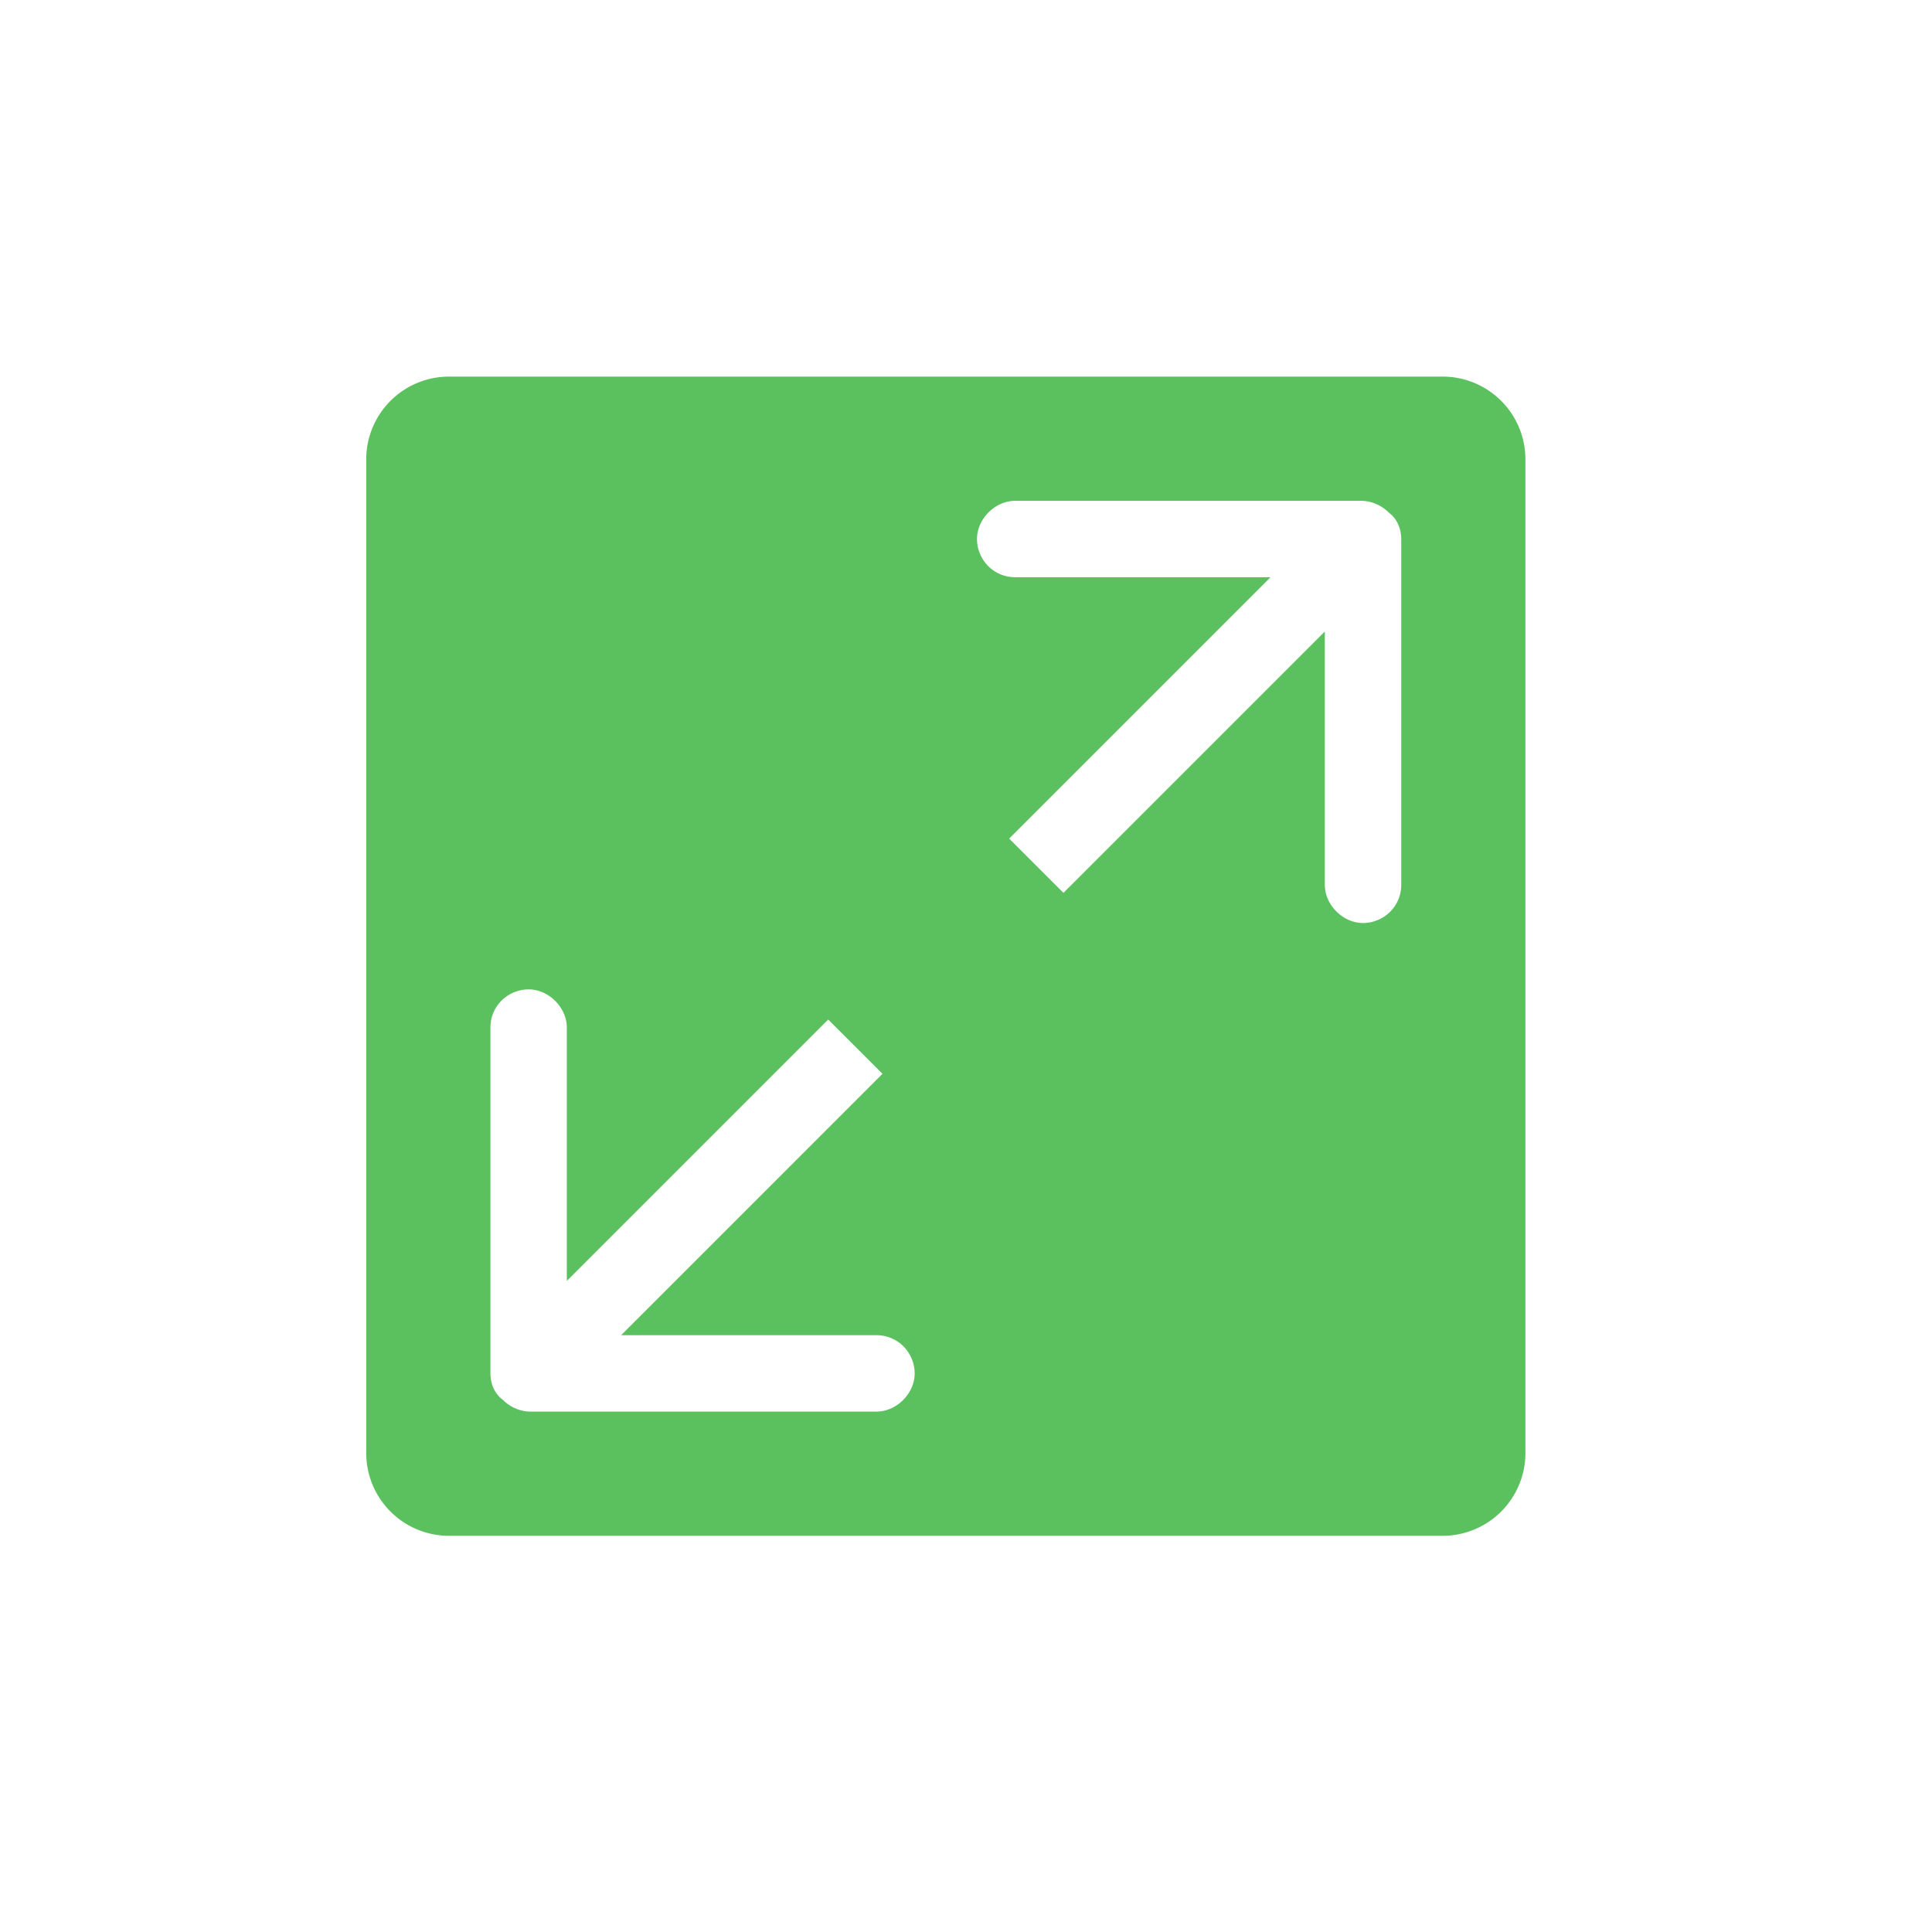 <?xml version="1.0" standalone="no"?><!DOCTYPE svg PUBLIC "-//W3C//DTD SVG 1.1//EN" "http://www.w3.org/Graphics/SVG/1.1/DTD/svg11.dtd"><svg t="1764050324924" class="icon" viewBox="0 0 1024 1024" version="1.1" xmlns="http://www.w3.org/2000/svg" p-id="8295" xmlns:xlink="http://www.w3.org/1999/xlink" width="200" height="200"><path d="M764.626 199.608H237.993a43.884 43.884 0 0 0-43.884 43.884v526.628a43.884 43.884 0 0 0 43.884 43.884H764.621a43.884 43.884 0 0 0 43.884-43.884V243.492a43.878 43.878 0 0 0-43.878-43.884zM464.548 748.18h-183.296c-5.33 0-10.66-2.135-14.92-6.395-4.265-3.2-6.4-8.525-6.4-13.86v-183.291c0-11.725 9.59-20.244 20.25-20.244 10.655 0 20.244 9.59 20.244 20.244v134.272l138.537-138.537 28.774 28.774-138.532 138.542h135.337c11.715 0 20.244 9.59 20.244 20.244 0.005 10.655-9.585 20.25-20.239 20.25z m278.134-279.204c0 11.725-9.59 20.244-20.25 20.244-10.655 0-20.244-9.59-20.244-20.244V334.705L563.651 473.242l-28.774-28.774 138.532-138.532h-135.337c-11.715 0-20.244-9.59-20.244-20.244 0-10.655 9.59-20.25 20.244-20.25h183.291c5.33 0 10.66 2.135 14.92 6.395 4.265 3.2 6.4 8.525 6.4 13.86v183.281z" fill="#5BC15E" p-id="8296"></path></svg>